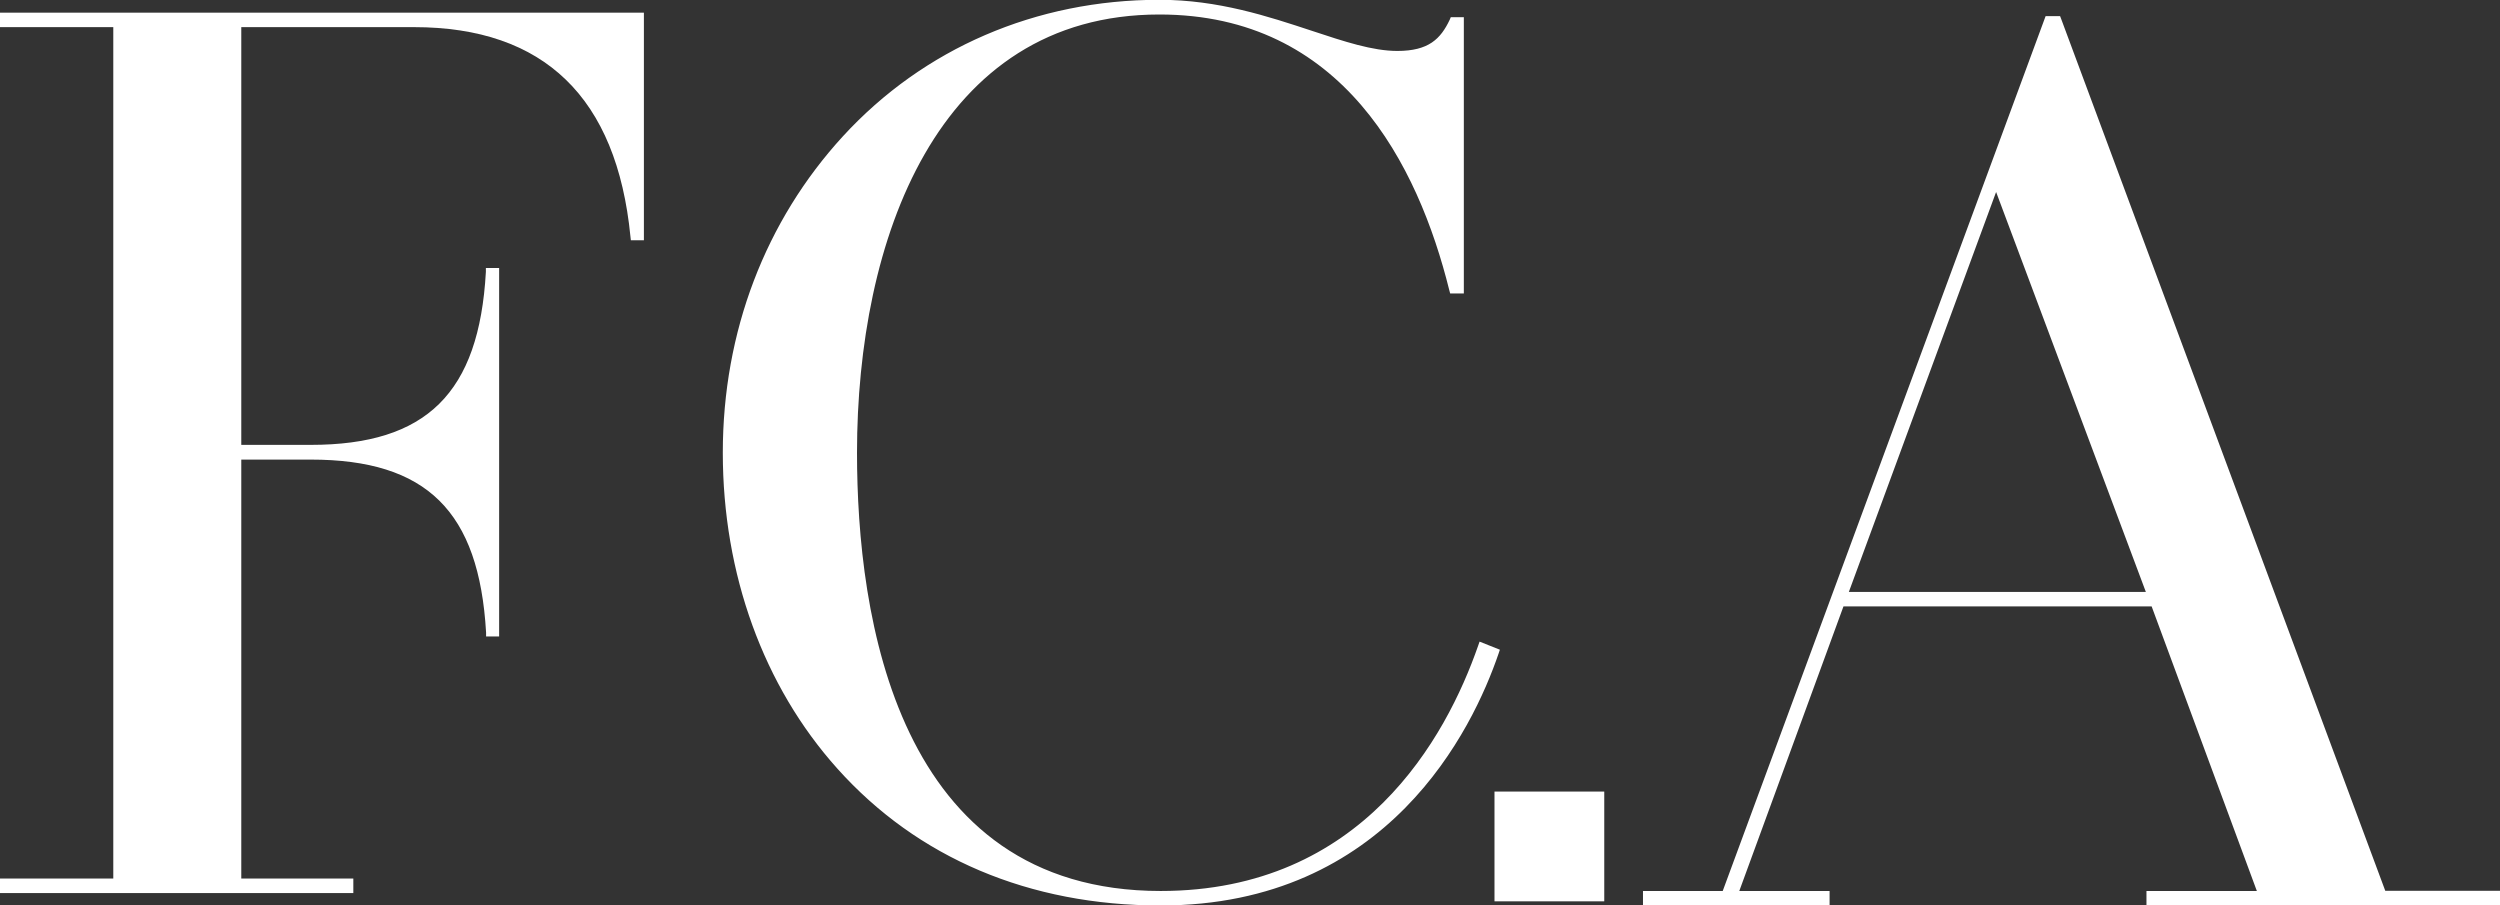 <?xml version="1.0" encoding="UTF-8"?> <svg xmlns="http://www.w3.org/2000/svg" id="Layer_2" data-name="Layer 2" viewBox="0 0 120.71 43.72"><rect x="0" y="0" width="120.71" height="43.72" fill="#333333" stroke="none"/><defs><style> .cls-1 { fill: #fff; stroke-width: 0px; } </style></defs><g id="Livello_1" data-name="Livello 1"><g><g><path class="cls-1" d="M120.51,43.22v.3h-16.67v-.3h5.41l-5.23-14.14h-15.16l-5.17,14.14h4.45v.3h-8.6v-.3h3.79L98.91.98h.42l15.7,42.24h5.48ZM103.91,28.78l-7.52-20.1-7.4,20.1h14.92Z"></path><path class="cls-1" d="M120.71,43.72h-17.07v-.7h5.33l-5.08-13.74h-14.88l-5.03,13.74h4.36v.7h-9.01v-.7h3.85L98.77.78h.7l.05.13,15.65,42.1h5.54v.7ZM109.51,43.32h5.35v-.03S99.19,1.18,99.19,1.18h-.14l-2.61,7.08,7.77,20.75,5.3,14.31ZM89.27,28.58h14.34l-7.23-19.31-7.11,19.31Z"></path></g><g><g><path class="cls-1" d="M30.89.8v10.59h-.24c-.6-6.14-3.67-10.29-10.65-10.29h-8.54v20.58h3.55c6.26,0,8.36-3.25,8.66-8.54h.24v17.39h-.24c-.3-5.29-2.41-8.54-8.66-8.54h-3.55v20.64h5.41v.3H.2v-.3h5.47V1.1H.2v-.3h30.68Z"></path><path class="cls-1" d="M17.07,43.12H0v-.7h5.47V1.31H0v-.7h31.09v10.99h-.63l-.02-.18c-.66-6.71-4.17-10.11-10.45-10.11h-8.34v20.17h3.35c5.6,0,8.13-2.5,8.46-8.35v-.19h.64v17.79h-.63v-.19c-.34-5.86-2.87-8.35-8.47-8.35h-3.35v20.23h5.41v.7ZM5.88,42.72h5.37V1h-5.37v41.71ZM16.32,21.83c4.38.36,6.72,2.59,7.38,7.06v-14.11c-.66,4.47-3,6.7-7.38,7.06ZM21.83,1c5,.58,7.97,3.64,8.85,9.11V1h-8.85Z"></path></g><g><path class="cls-1" d="M72.16,31.49c-1.68,4.93-6.2,12.03-16.12,12.03-13.3,0-20.94-10.23-20.94-21.66S43.46.2,55.97.2c4.93,0,8.66,2.47,11.49,2.47,1.56,0,2.23-.6,2.71-1.62h.3v12.94h-.3c-1.68-6.8-5.6-13.48-14.2-13.48-11.85,0-14.8,12.63-14.8,21.36s2.29,21.36,14.86,21.36c9.39,0,13.72-6.8,15.52-11.97l.6.24Z"></path><path class="cls-1" d="M56.03,43.72c-6.33,0-11.73-2.29-15.6-6.61-3.57-3.98-5.53-9.4-5.53-15.25s2.06-11.2,5.8-15.28c3.9-4.25,9.33-6.59,15.28-6.59,2.84,0,5.25.8,7.37,1.5,1.57.52,2.93.97,4.12.97,1.51,0,2.09-.58,2.53-1.51l.05-.12h.63v13.34h-.66l-.04-.15c-1.51-6.08-5.16-13.32-14-13.32-10.76,0-14.6,10.93-14.6,21.16,0,7.9,1.9,21.16,14.66,21.16,9.75,0,13.79-7.42,15.33-11.84l.07-.2.98.39-.06.18c-1.25,3.66-5.34,12.17-16.32,12.17ZM52.84.63c-4.59.67-8.72,2.83-11.85,6.23-3.67,4-5.69,9.32-5.69,15s1.93,11.07,5.43,14.98c3.1,3.46,7.2,5.59,11.98,6.25-3.99-.83-7.01-3.25-9-7.21-2.26-4.49-2.74-10.1-2.74-14.02,0-9.37,3.19-19.32,11.87-21.23ZM71.68,31.51c-1.11,3.08-3.38,7.47-7.81,9.97,4.88-2.6,7.13-7.31,8.04-9.88l-.23-.09ZM60.92,1.16c5.46,2.07,8.08,7.54,9.35,12.39V1.3c-.58,1.11-1.4,1.57-2.81,1.57-1.25,0-2.64-.46-4.24-.99-.73-.24-1.49-.49-2.3-.72Z"></path></g></g><rect class="cls-1" x="72.16" y="38.22" width="5.3" height="5.3"></rect></g></g></svg> 